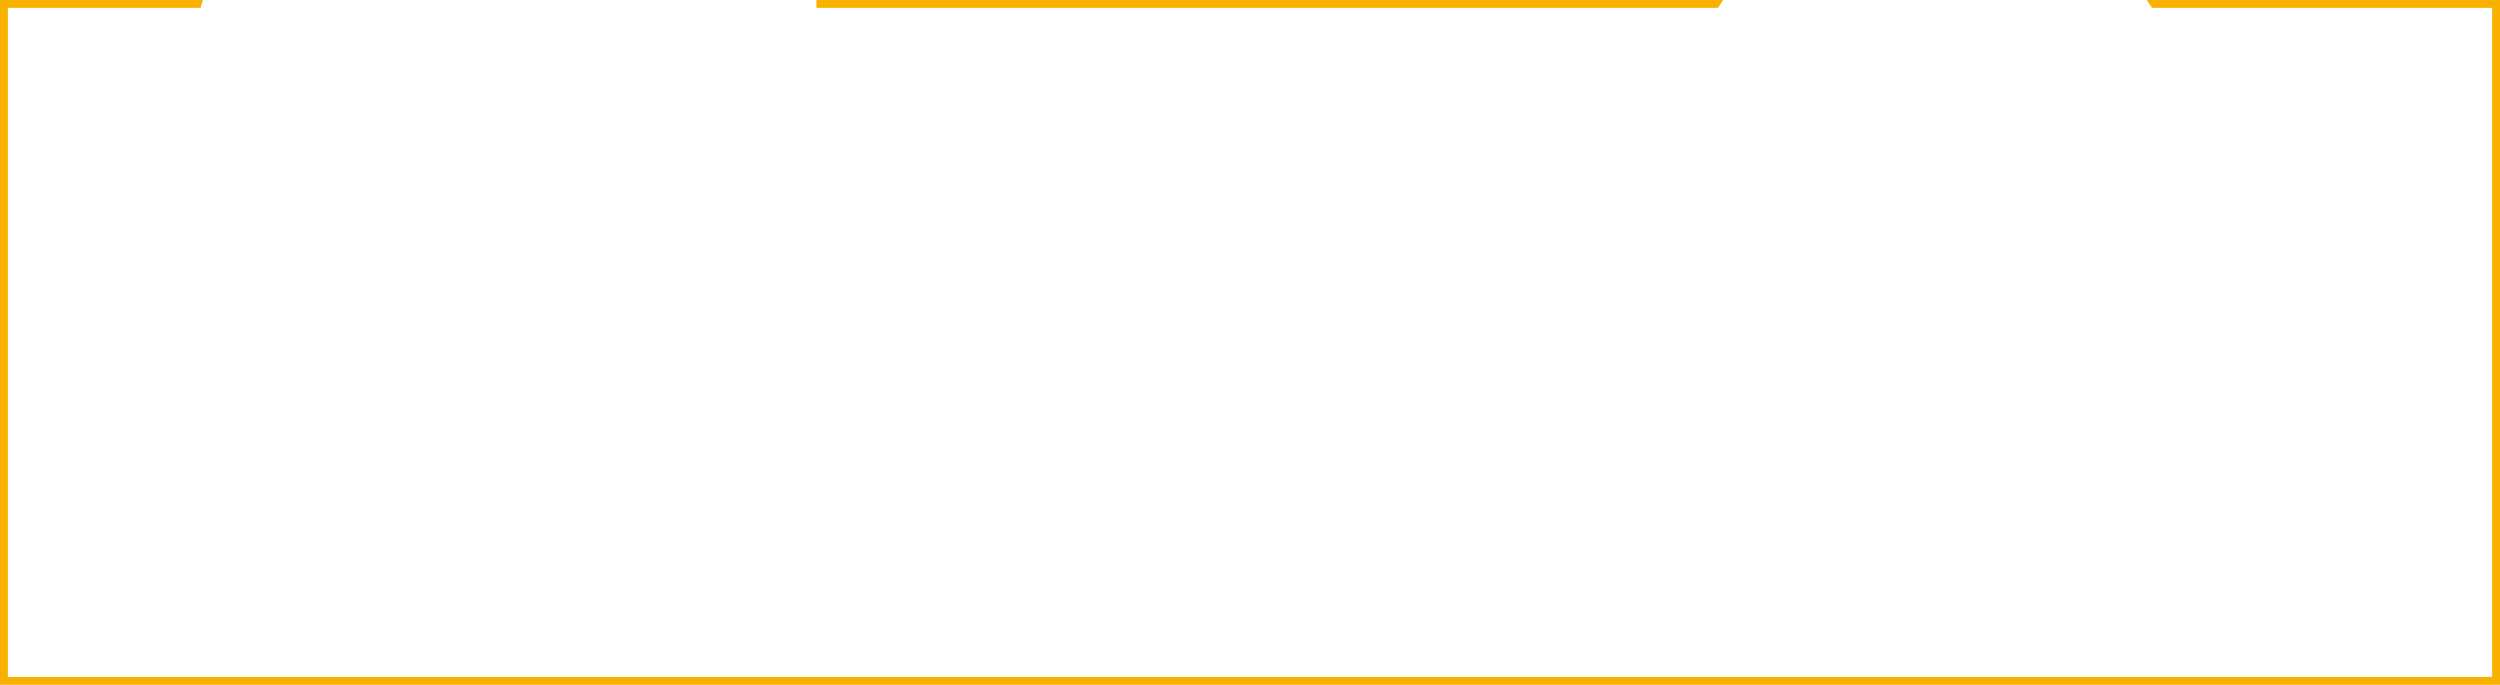 <?xml version="1.0" encoding="UTF-8"?> <!-- Creator: CorelDRAW 2018 (64-Bit) --> <svg xmlns="http://www.w3.org/2000/svg" xmlns:xlink="http://www.w3.org/1999/xlink" xml:space="preserve" width="139.33mm" height="38.166mm" style="shape-rendering:geometricPrecision; text-rendering:geometricPrecision; image-rendering:optimizeQuality; fill-rule:evenodd; clip-rule:evenodd" viewBox="0 0 2905.11 795.78"> <defs> <style type="text/css"> <![CDATA[ .fil0 {fill:#F9B101;fill-rule:nonzero} ]]> </style> </defs> <g id="Слой_x0020_1">  <path class="fil0" d="M4.57 0l227.69 0 3.49 0 -1 3.35 -1.17 3.92 -0.55 1.86 -1.94 0 -221.95 0 0 777.5 2886.84 0 0 -777.5 -393.87 0 -1.39 0 -0.77 -1.17 -2.6 -3.92 -2.68 -4.04 4.84 0 401.04 0 1.96 0 2.61 0 0 2.61 0 1.96 0 786.64 0 1.96 0 2.61 -2.61 0 -1.96 0 -2895.98 0 -1.96 0 -2.61 0 0 -2.61 0 -1.96 0 -786.64 0 -1.96 0 -2.61 2.61 0 1.96 0zm1990.44 9.14l-1043.66 0 -2.61 0 0 -2.61 0 -3.92 0 -2.61 2.61 0 1046.25 0 4.84 0 -2.67 4.04 -2.59 3.92 -0.78 1.17 -1.39 0z"></path> </g> </svg> 